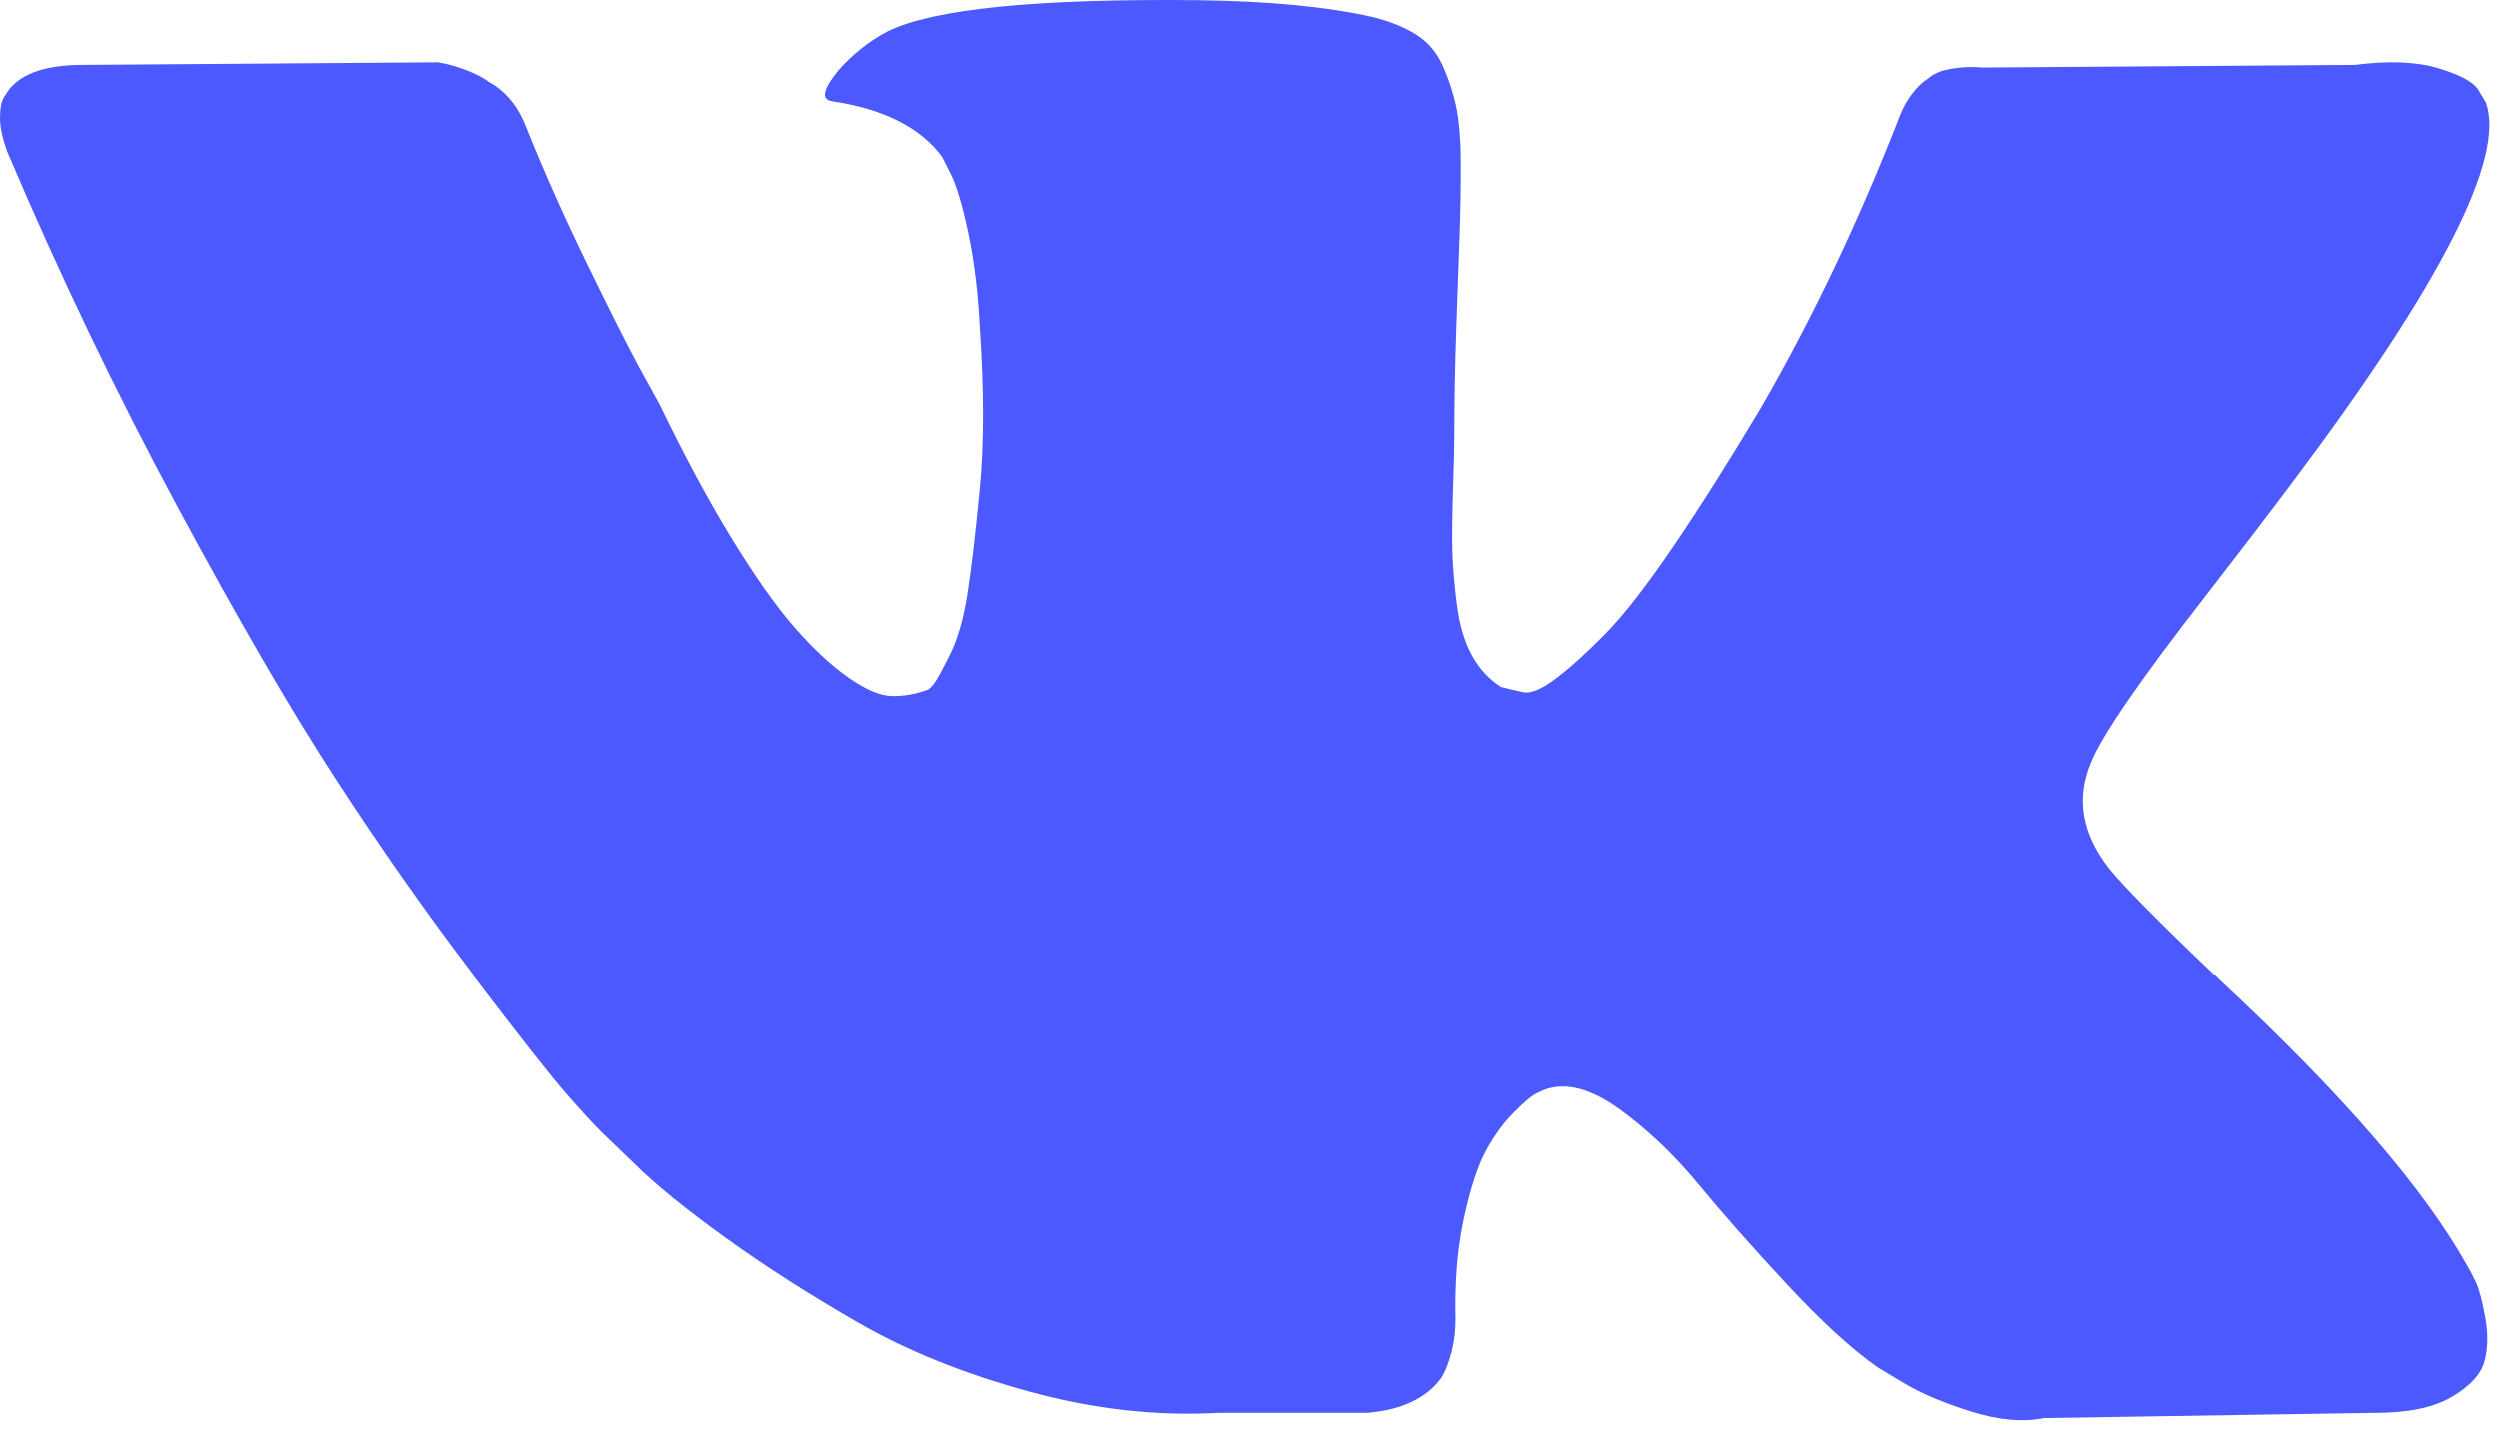 <?xml version="1.0" encoding="UTF-8"?> <svg xmlns="http://www.w3.org/2000/svg" width="66" height="38" viewBox="0 0 66 38" fill="none"><path d="M65.37 33.86C65.29 33.689 65.216 33.546 65.147 33.432C64.006 31.379 61.828 28.858 58.612 25.87L58.543 25.802L58.509 25.767L58.475 25.734H58.441C56.981 24.342 56.057 23.407 55.67 22.927C54.963 22.016 54.803 21.092 55.191 20.157C55.466 19.45 56.492 17.956 58.271 15.674C59.206 14.466 59.947 13.497 60.495 12.765C64.441 7.519 66.151 4.167 65.627 2.706L65.421 2.364C65.284 2.158 64.93 1.97 64.36 1.799C63.79 1.628 63.06 1.601 62.171 1.714L52.317 1.784C52.089 1.761 51.861 1.767 51.632 1.8C51.404 1.835 51.256 1.869 51.187 1.903C51.118 1.938 51.062 1.966 51.016 1.988L50.879 2.091C50.765 2.159 50.64 2.279 50.503 2.451C50.366 2.622 50.251 2.821 50.161 3.05C49.089 5.81 47.869 8.376 46.5 10.749C45.656 12.163 44.88 13.39 44.174 14.427C43.467 15.466 42.874 16.23 42.395 16.719C41.916 17.209 41.482 17.604 41.095 17.899C40.707 18.197 40.41 18.321 40.206 18.276C40 18.231 39.806 18.185 39.624 18.138C39.305 17.933 39.047 17.654 38.854 17.3C38.66 16.947 38.529 16.502 38.46 15.966C38.392 15.43 38.351 14.968 38.341 14.58C38.329 14.192 38.335 13.645 38.358 12.938C38.381 12.231 38.392 11.753 38.392 11.501C38.392 10.635 38.409 9.694 38.444 8.678C38.478 7.663 38.507 6.859 38.529 6.266C38.552 5.674 38.563 5.046 38.563 4.384C38.563 3.724 38.523 3.204 38.443 2.827C38.363 2.451 38.243 2.087 38.084 1.732C37.924 1.379 37.69 1.105 37.382 0.912C37.074 0.718 36.692 0.564 36.236 0.45C35.026 0.176 33.487 0.029 31.617 0.005C27.374 -0.039 24.648 0.235 23.439 0.827C22.96 1.079 22.526 1.42 22.139 1.854C21.728 2.356 21.671 2.631 21.968 2.674C23.337 2.88 24.306 3.371 24.876 4.146L25.082 4.556C25.241 4.854 25.401 5.378 25.561 6.13C25.721 6.883 25.823 7.715 25.869 8.628C25.983 10.293 25.983 11.718 25.869 12.905C25.755 14.092 25.647 15.015 25.544 15.675C25.441 16.337 25.287 16.872 25.082 17.283C24.876 17.695 24.74 17.946 24.671 18.037C24.602 18.128 24.546 18.185 24.5 18.208C24.203 18.321 23.896 18.379 23.576 18.379C23.256 18.379 22.869 18.219 22.412 17.899C21.956 17.581 21.482 17.141 20.992 16.582C20.501 16.024 19.949 15.242 19.332 14.238C18.716 13.235 18.077 12.049 17.416 10.68L16.869 9.687C16.527 9.049 16.059 8.119 15.466 6.899C14.873 5.679 14.348 4.499 13.892 3.357C13.709 2.879 13.436 2.514 13.071 2.262L12.9 2.159C12.786 2.068 12.603 1.971 12.352 1.869C12.1 1.766 11.839 1.692 11.565 1.646L2.19 1.714C1.232 1.714 0.582 1.932 0.24 2.365L0.103 2.57C0.034 2.685 0 2.868 0 3.118C0 3.37 0.069 3.677 0.206 4.041C1.575 7.258 3.063 10.36 4.671 13.347C6.28 16.336 7.676 18.743 8.863 20.567C10.049 22.393 11.258 24.114 12.49 25.734C13.722 27.354 14.537 28.391 14.936 28.847C15.335 29.304 15.648 29.646 15.877 29.874L16.732 30.696C17.279 31.243 18.084 31.899 19.144 32.663C20.205 33.428 21.379 34.18 22.668 34.92C23.956 35.662 25.457 36.265 27.167 36.734C28.878 37.202 30.543 37.39 32.162 37.298H36.097C36.896 37.23 37.5 36.98 37.91 36.545L38.047 36.374C38.138 36.238 38.224 36.026 38.304 35.742C38.383 35.457 38.424 35.143 38.424 34.801C38.4 33.82 38.475 32.935 38.646 32.149C38.817 31.362 39.011 30.769 39.228 30.369C39.445 29.971 39.689 29.634 39.964 29.36C40.238 29.086 40.431 28.922 40.546 28.864C40.66 28.808 40.752 28.768 40.82 28.744C41.367 28.562 42.011 28.739 42.753 29.274C43.494 29.811 44.19 30.471 44.84 31.259C45.49 32.046 46.271 32.929 47.184 33.911C48.096 34.892 48.894 35.621 49.579 36.1L50.264 36.512C50.72 36.785 51.313 37.036 52.043 37.265C52.773 37.492 53.412 37.55 53.959 37.436L62.718 37.298C63.585 37.298 64.258 37.156 64.737 36.87C65.216 36.587 65.501 36.271 65.592 35.929C65.683 35.587 65.689 35.201 65.609 34.766C65.529 34.333 65.449 34.031 65.37 33.86Z" fill="#4B59FF"></path></svg> 